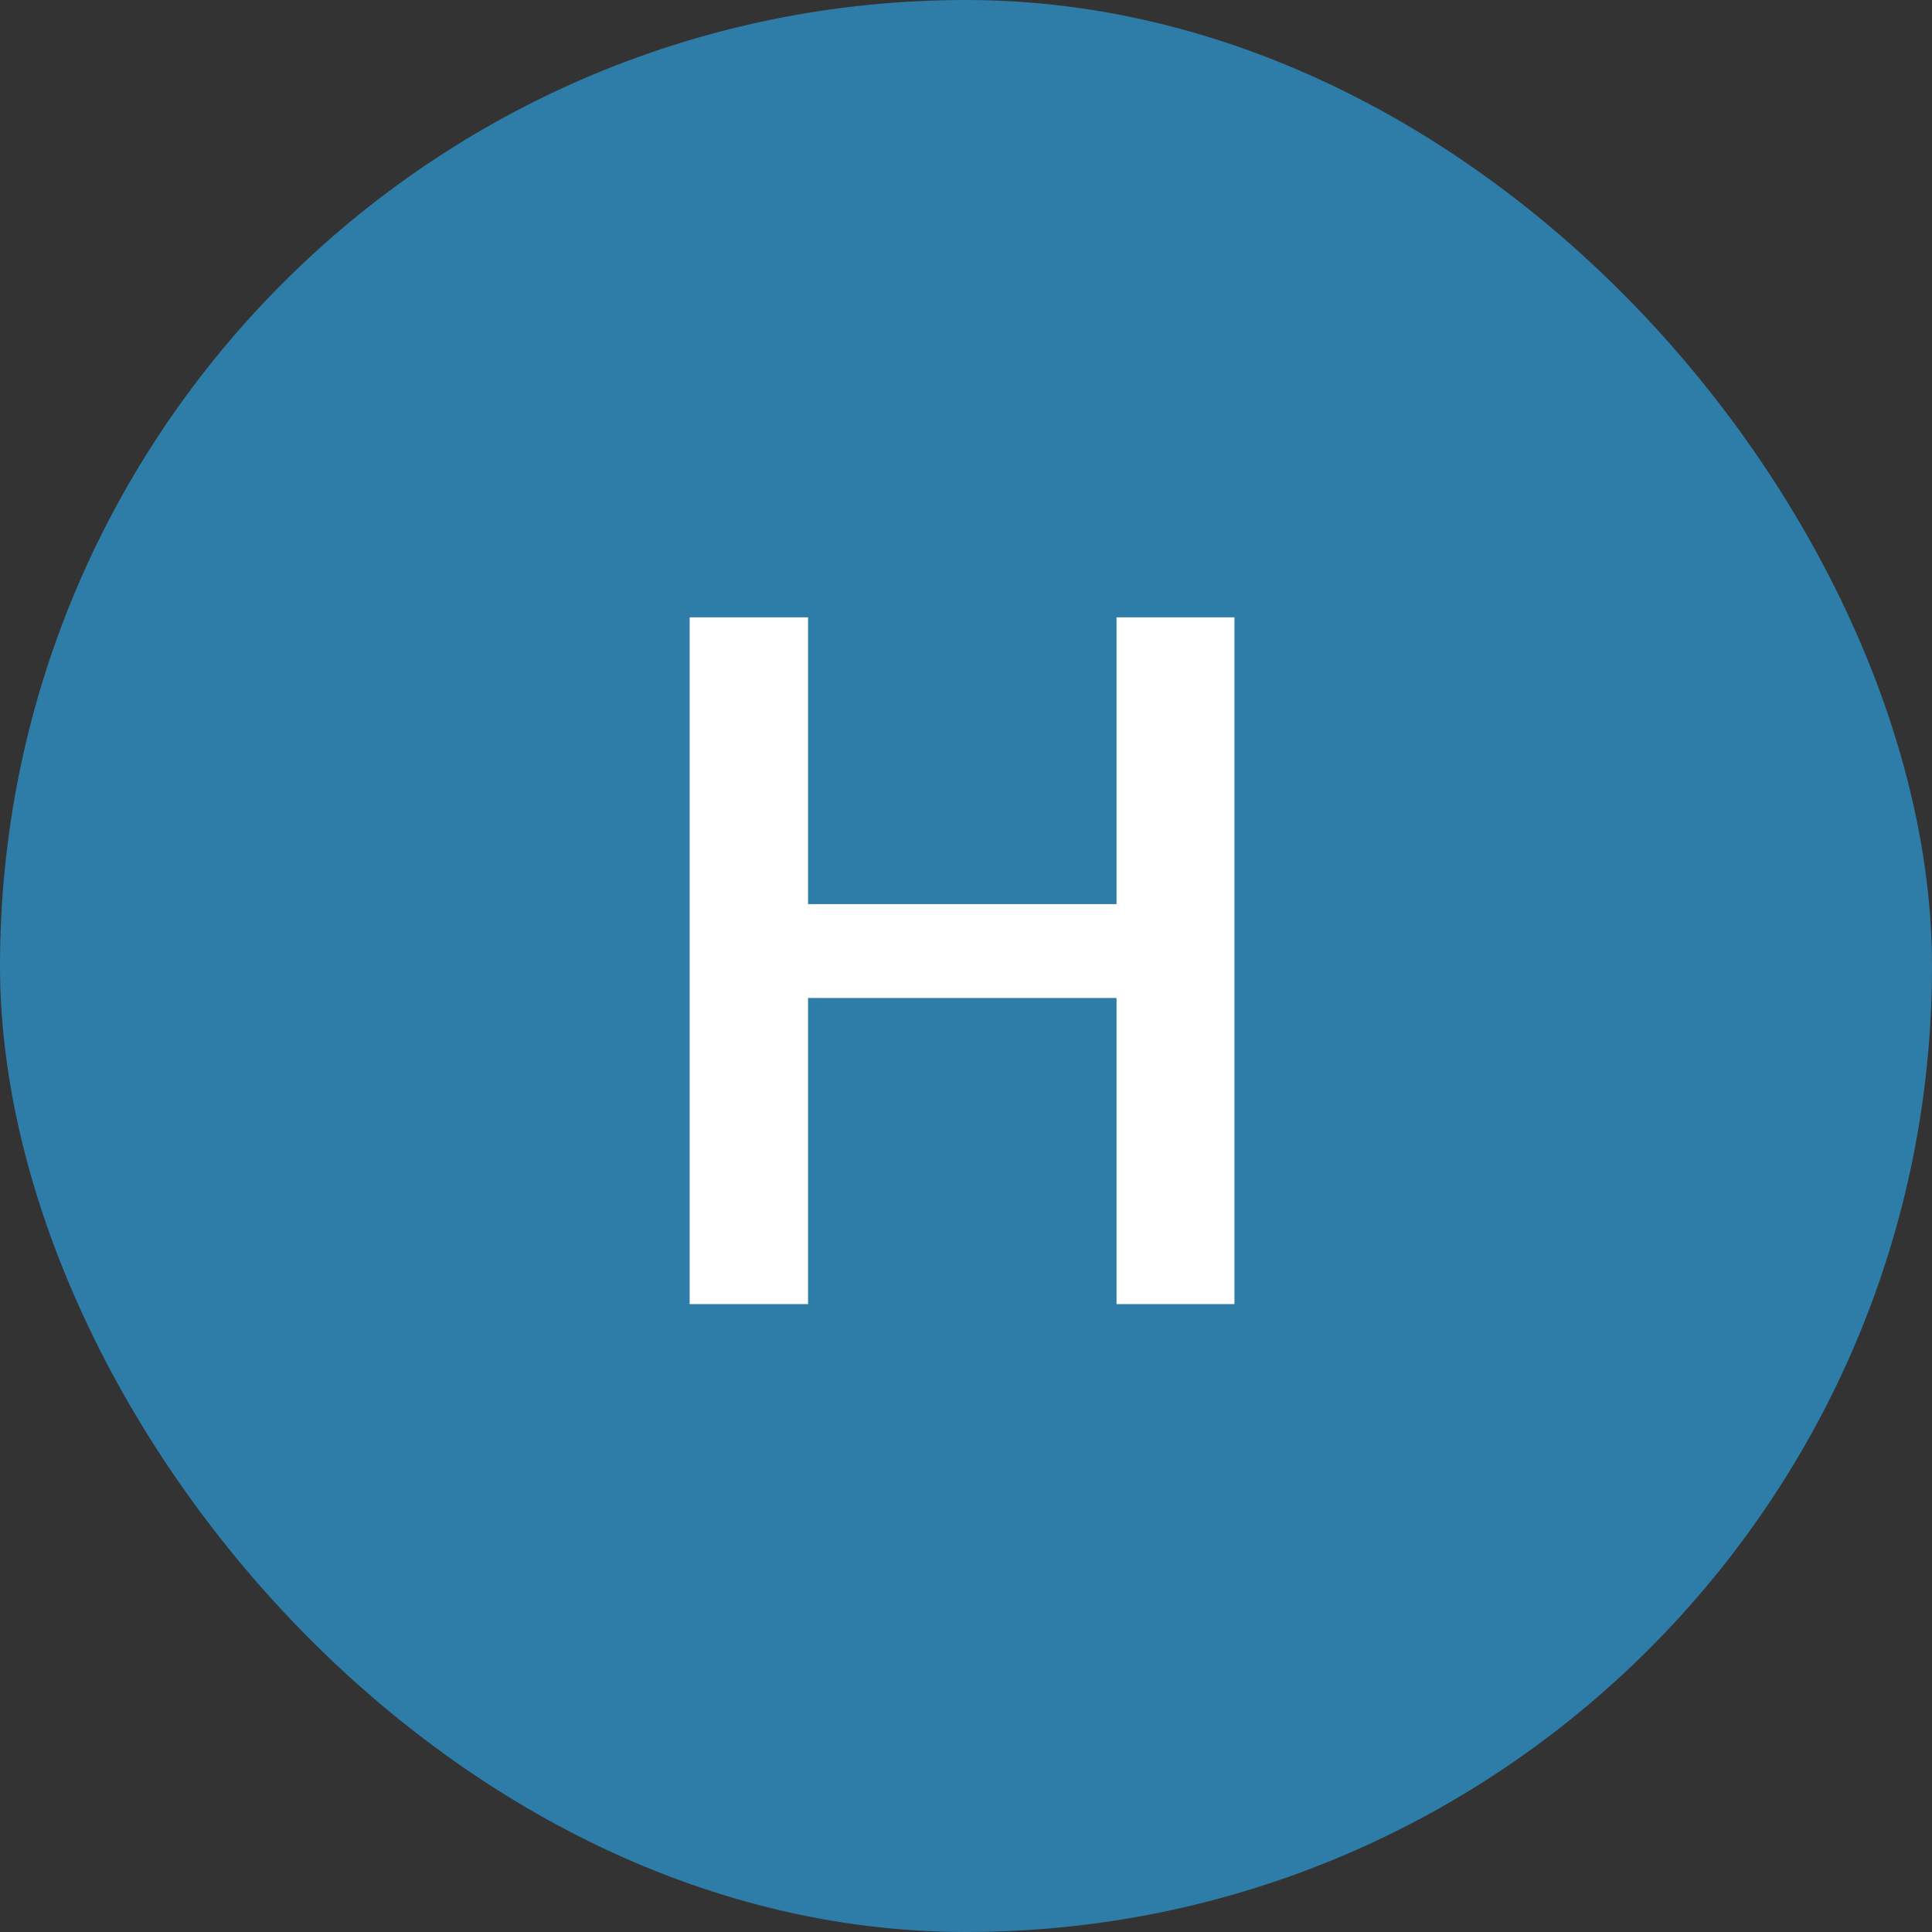 <svg width="120" height="120" viewBox="0 0 120 120" fill="none" xmlns="http://www.w3.org/2000/svg">
<rect x="0" y="0" width="120" height="120" fill="#333333" stroke="none"/>
<rect width="120" height="120" rx="60" fill="#2D7DA8"/>
<path d="M71.019 56.156V61.986H48.373V56.156H71.019ZM50.19 38.344V81H42.836V38.344H50.19ZM76.674 38.344V81H69.35V38.344H76.674Z" fill="white"/>
</svg>
